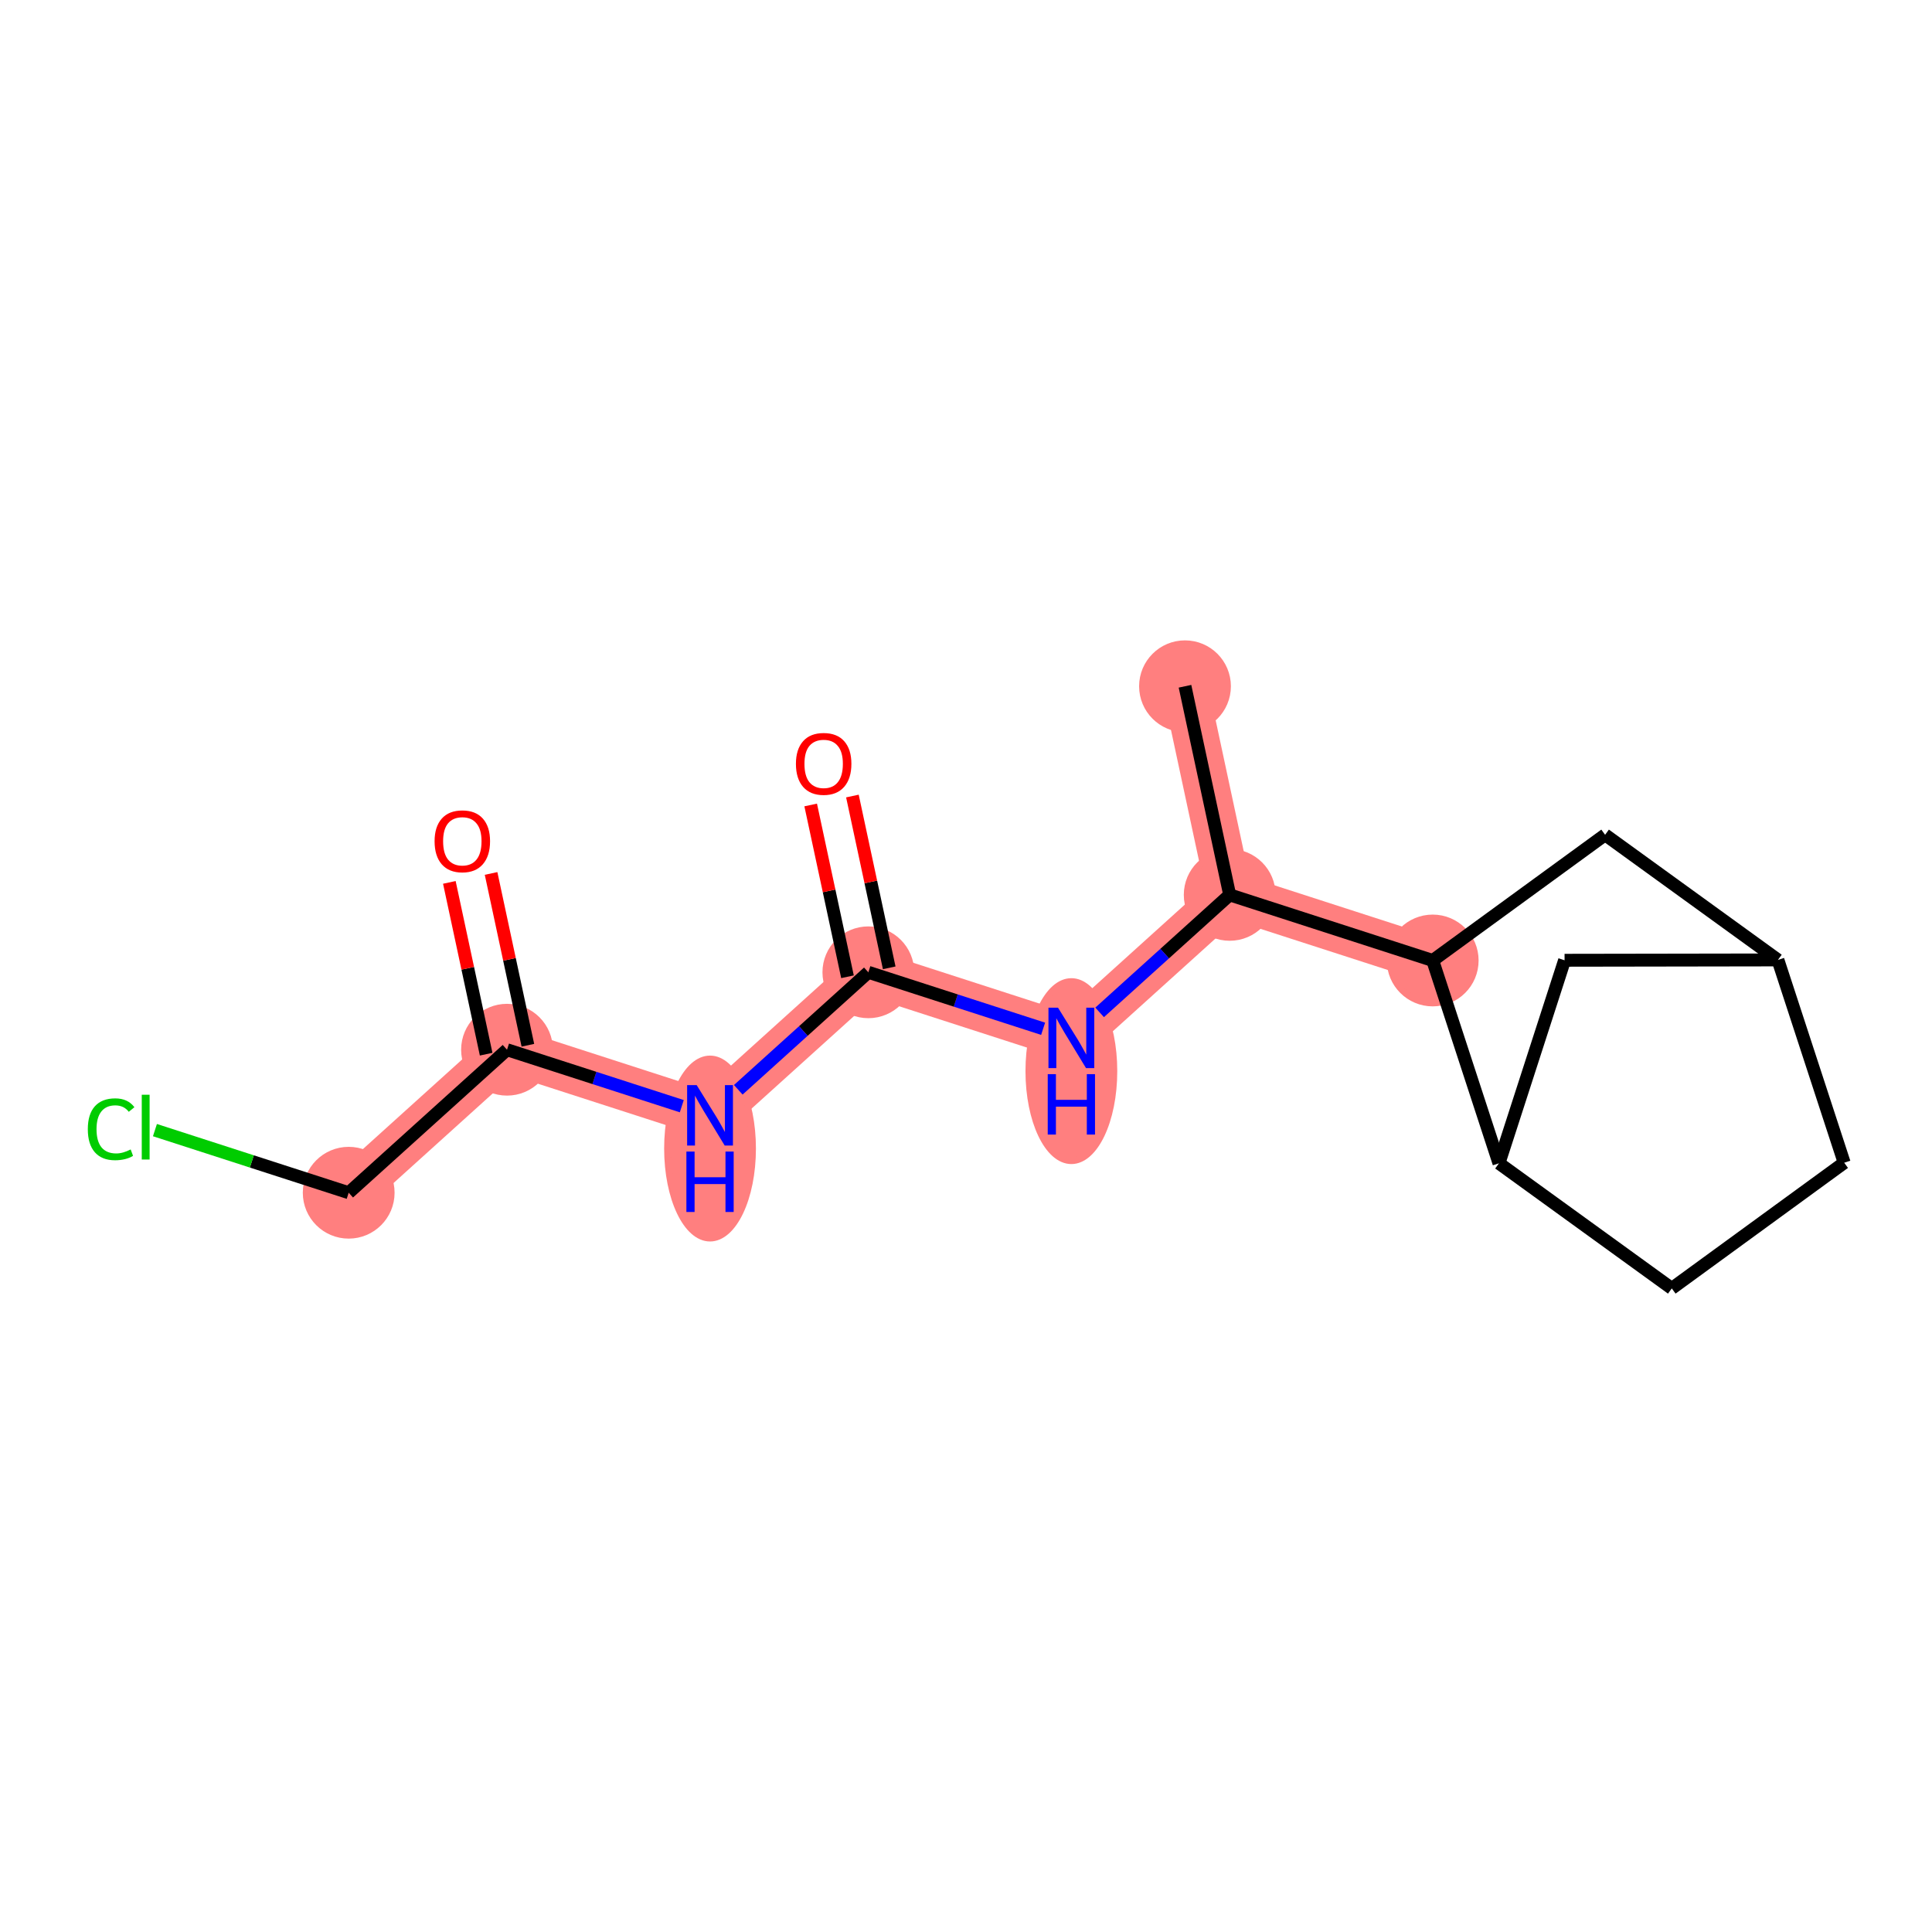 <?xml version='1.0' encoding='iso-8859-1'?>
<svg version='1.1' baseProfile='full'
              xmlns='http://www.w3.org/2000/svg'
                      xmlns:rdkit='http://www.rdkit.org/xml'
                      xmlns:xlink='http://www.w3.org/1999/xlink'
                  xml:space='preserve'
width='300px' height='300px' viewBox='0 0 300 300'>
<!-- END OF HEADER -->
<rect style='opacity:1.0;fill:#FFFFFF;stroke:none' width='300' height='300' x='0' y='0'> </rect>
<rect style='opacity:1.0;fill:#FFFFFF;stroke:none' width='300' height='300' x='0' y='0'> </rect>
<path d='M 184.006,106.562 L 190.946,138.956' style='fill:none;fill-rule:evenodd;stroke:#FF7F7F;stroke-width:7.1px;stroke-linecap:butt;stroke-linejoin:miter;stroke-opacity:1' />
<path d='M 190.946,138.956 L 166.362,161.164' style='fill:none;fill-rule:evenodd;stroke:#FF7F7F;stroke-width:7.1px;stroke-linecap:butt;stroke-linejoin:miter;stroke-opacity:1' />
<path d='M 190.946,138.956 L 222.471,149.143' style='fill:none;fill-rule:evenodd;stroke:#FF7F7F;stroke-width:7.1px;stroke-linecap:butt;stroke-linejoin:miter;stroke-opacity:1' />
<path d='M 166.362,161.164 L 134.838,150.978' style='fill:none;fill-rule:evenodd;stroke:#FF7F7F;stroke-width:7.1px;stroke-linecap:butt;stroke-linejoin:miter;stroke-opacity:1' />
<path d='M 134.838,150.978 L 110.254,173.185' style='fill:none;fill-rule:evenodd;stroke:#FF7F7F;stroke-width:7.1px;stroke-linecap:butt;stroke-linejoin:miter;stroke-opacity:1' />
<path d='M 110.254,173.185 L 78.73,162.999' style='fill:none;fill-rule:evenodd;stroke:#FF7F7F;stroke-width:7.1px;stroke-linecap:butt;stroke-linejoin:miter;stroke-opacity:1' />
<path d='M 78.73,162.999 L 54.145,185.206' style='fill:none;fill-rule:evenodd;stroke:#FF7F7F;stroke-width:7.1px;stroke-linecap:butt;stroke-linejoin:miter;stroke-opacity:1' />
<ellipse cx='184.006' cy='106.562' rx='6.626' ry='6.626'  style='fill:#FF7F7F;fill-rule:evenodd;stroke:#FF7F7F;stroke-width:1.0px;stroke-linecap:butt;stroke-linejoin:miter;stroke-opacity:1' />
<ellipse cx='190.946' cy='138.956' rx='6.626' ry='6.626'  style='fill:#FF7F7F;fill-rule:evenodd;stroke:#FF7F7F;stroke-width:1.0px;stroke-linecap:butt;stroke-linejoin:miter;stroke-opacity:1' />
<ellipse cx='166.362' cy='166.324' rx='6.626' ry='13.932'  style='fill:#FF7F7F;fill-rule:evenodd;stroke:#FF7F7F;stroke-width:1.0px;stroke-linecap:butt;stroke-linejoin:miter;stroke-opacity:1' />
<ellipse cx='134.838' cy='150.978' rx='6.626' ry='6.626'  style='fill:#FF7F7F;fill-rule:evenodd;stroke:#FF7F7F;stroke-width:1.0px;stroke-linecap:butt;stroke-linejoin:miter;stroke-opacity:1' />
<ellipse cx='110.254' cy='178.345' rx='6.626' ry='13.932'  style='fill:#FF7F7F;fill-rule:evenodd;stroke:#FF7F7F;stroke-width:1.0px;stroke-linecap:butt;stroke-linejoin:miter;stroke-opacity:1' />
<ellipse cx='78.73' cy='162.999' rx='6.626' ry='6.626'  style='fill:#FF7F7F;fill-rule:evenodd;stroke:#FF7F7F;stroke-width:1.0px;stroke-linecap:butt;stroke-linejoin:miter;stroke-opacity:1' />
<ellipse cx='54.145' cy='185.206' rx='6.626' ry='6.626'  style='fill:#FF7F7F;fill-rule:evenodd;stroke:#FF7F7F;stroke-width:1.0px;stroke-linecap:butt;stroke-linejoin:miter;stroke-opacity:1' />
<ellipse cx='222.471' cy='149.143' rx='6.626' ry='6.626'  style='fill:#FF7F7F;fill-rule:evenodd;stroke:#FF7F7F;stroke-width:1.0px;stroke-linecap:butt;stroke-linejoin:miter;stroke-opacity:1' />
<path class='bond-0 atom-0 atom-1' d='M 184.006,106.562 L 190.946,138.956' style='fill:none;fill-rule:evenodd;stroke:#000000;stroke-width:2.0px;stroke-linecap:butt;stroke-linejoin:miter;stroke-opacity:1' />
<path class='bond-1 atom-1 atom-2' d='M 190.946,138.956 L 180.847,148.079' style='fill:none;fill-rule:evenodd;stroke:#000000;stroke-width:2.0px;stroke-linecap:butt;stroke-linejoin:miter;stroke-opacity:1' />
<path class='bond-1 atom-1 atom-2' d='M 180.847,148.079 L 170.749,157.202' style='fill:none;fill-rule:evenodd;stroke:#0000FF;stroke-width:2.0px;stroke-linecap:butt;stroke-linejoin:miter;stroke-opacity:1' />
<path class='bond-9 atom-1 atom-10' d='M 190.946,138.956 L 222.471,149.143' style='fill:none;fill-rule:evenodd;stroke:#000000;stroke-width:2.0px;stroke-linecap:butt;stroke-linejoin:miter;stroke-opacity:1' />
<path class='bond-2 atom-2 atom-3' d='M 161.976,159.747 L 148.407,155.362' style='fill:none;fill-rule:evenodd;stroke:#0000FF;stroke-width:2.0px;stroke-linecap:butt;stroke-linejoin:miter;stroke-opacity:1' />
<path class='bond-2 atom-2 atom-3' d='M 148.407,155.362 L 134.838,150.978' style='fill:none;fill-rule:evenodd;stroke:#000000;stroke-width:2.0px;stroke-linecap:butt;stroke-linejoin:miter;stroke-opacity:1' />
<path class='bond-3 atom-3 atom-4' d='M 138.077,150.283 L 135.22,136.945' style='fill:none;fill-rule:evenodd;stroke:#000000;stroke-width:2.0px;stroke-linecap:butt;stroke-linejoin:miter;stroke-opacity:1' />
<path class='bond-3 atom-3 atom-4' d='M 135.22,136.945 L 132.362,123.607' style='fill:none;fill-rule:evenodd;stroke:#FF0000;stroke-width:2.0px;stroke-linecap:butt;stroke-linejoin:miter;stroke-opacity:1' />
<path class='bond-3 atom-3 atom-4' d='M 131.598,151.672 L 128.741,138.334' style='fill:none;fill-rule:evenodd;stroke:#000000;stroke-width:2.0px;stroke-linecap:butt;stroke-linejoin:miter;stroke-opacity:1' />
<path class='bond-3 atom-3 atom-4' d='M 128.741,138.334 L 125.883,124.995' style='fill:none;fill-rule:evenodd;stroke:#FF0000;stroke-width:2.0px;stroke-linecap:butt;stroke-linejoin:miter;stroke-opacity:1' />
<path class='bond-4 atom-3 atom-5' d='M 134.838,150.978 L 124.739,160.1' style='fill:none;fill-rule:evenodd;stroke:#000000;stroke-width:2.0px;stroke-linecap:butt;stroke-linejoin:miter;stroke-opacity:1' />
<path class='bond-4 atom-3 atom-5' d='M 124.739,160.1 L 114.64,169.223' style='fill:none;fill-rule:evenodd;stroke:#0000FF;stroke-width:2.0px;stroke-linecap:butt;stroke-linejoin:miter;stroke-opacity:1' />
<path class='bond-5 atom-5 atom-6' d='M 105.868,171.768 L 92.299,167.383' style='fill:none;fill-rule:evenodd;stroke:#0000FF;stroke-width:2.0px;stroke-linecap:butt;stroke-linejoin:miter;stroke-opacity:1' />
<path class='bond-5 atom-5 atom-6' d='M 92.299,167.383 L 78.73,162.999' style='fill:none;fill-rule:evenodd;stroke:#000000;stroke-width:2.0px;stroke-linecap:butt;stroke-linejoin:miter;stroke-opacity:1' />
<path class='bond-6 atom-6 atom-7' d='M 81.969,162.305 L 79.111,148.967' style='fill:none;fill-rule:evenodd;stroke:#000000;stroke-width:2.0px;stroke-linecap:butt;stroke-linejoin:miter;stroke-opacity:1' />
<path class='bond-6 atom-6 atom-7' d='M 79.111,148.967 L 76.254,135.629' style='fill:none;fill-rule:evenodd;stroke:#FF0000;stroke-width:2.0px;stroke-linecap:butt;stroke-linejoin:miter;stroke-opacity:1' />
<path class='bond-6 atom-6 atom-7' d='M 75.49,163.693 L 72.632,150.355' style='fill:none;fill-rule:evenodd;stroke:#000000;stroke-width:2.0px;stroke-linecap:butt;stroke-linejoin:miter;stroke-opacity:1' />
<path class='bond-6 atom-6 atom-7' d='M 72.632,150.355 L 69.775,137.017' style='fill:none;fill-rule:evenodd;stroke:#FF0000;stroke-width:2.0px;stroke-linecap:butt;stroke-linejoin:miter;stroke-opacity:1' />
<path class='bond-7 atom-6 atom-8' d='M 78.73,162.999 L 54.145,185.206' style='fill:none;fill-rule:evenodd;stroke:#000000;stroke-width:2.0px;stroke-linecap:butt;stroke-linejoin:miter;stroke-opacity:1' />
<path class='bond-8 atom-8 atom-9' d='M 54.145,185.206 L 39.102,180.345' style='fill:none;fill-rule:evenodd;stroke:#000000;stroke-width:2.0px;stroke-linecap:butt;stroke-linejoin:miter;stroke-opacity:1' />
<path class='bond-8 atom-8 atom-9' d='M 39.102,180.345 L 24.059,175.484' style='fill:none;fill-rule:evenodd;stroke:#00CC00;stroke-width:2.0px;stroke-linecap:butt;stroke-linejoin:miter;stroke-opacity:1' />
<path class='bond-10 atom-10 atom-11' d='M 222.471,149.143 L 249.241,129.627' style='fill:none;fill-rule:evenodd;stroke:#000000;stroke-width:2.0px;stroke-linecap:butt;stroke-linejoin:miter;stroke-opacity:1' />
<path class='bond-16 atom-15 atom-10' d='M 232.759,180.634 L 222.471,149.143' style='fill:none;fill-rule:evenodd;stroke:#000000;stroke-width:2.0px;stroke-linecap:butt;stroke-linejoin:miter;stroke-opacity:1' />
<path class='bond-11 atom-11 atom-12' d='M 249.241,129.627 L 276.075,149.056' style='fill:none;fill-rule:evenodd;stroke:#000000;stroke-width:2.0px;stroke-linecap:butt;stroke-linejoin:miter;stroke-opacity:1' />
<path class='bond-12 atom-12 atom-13' d='M 276.075,149.056 L 286.364,180.547' style='fill:none;fill-rule:evenodd;stroke:#000000;stroke-width:2.0px;stroke-linecap:butt;stroke-linejoin:miter;stroke-opacity:1' />
<path class='bond-17 atom-16 atom-12' d='M 242.946,149.11 L 276.075,149.056' style='fill:none;fill-rule:evenodd;stroke:#000000;stroke-width:2.0px;stroke-linecap:butt;stroke-linejoin:miter;stroke-opacity:1' />
<path class='bond-13 atom-13 atom-14' d='M 286.364,180.547 L 259.593,200.064' style='fill:none;fill-rule:evenodd;stroke:#000000;stroke-width:2.0px;stroke-linecap:butt;stroke-linejoin:miter;stroke-opacity:1' />
<path class='bond-14 atom-14 atom-15' d='M 259.593,200.064 L 232.759,180.634' style='fill:none;fill-rule:evenodd;stroke:#000000;stroke-width:2.0px;stroke-linecap:butt;stroke-linejoin:miter;stroke-opacity:1' />
<path class='bond-15 atom-15 atom-16' d='M 232.759,180.634 L 242.946,149.11' style='fill:none;fill-rule:evenodd;stroke:#000000;stroke-width:2.0px;stroke-linecap:butt;stroke-linejoin:miter;stroke-opacity:1' />
<path  class='atom-2' d='M 164.288 156.473
L 167.363 161.442
Q 167.668 161.933, 168.158 162.821
Q 168.648 163.708, 168.675 163.761
L 168.675 156.473
L 169.92 156.473
L 169.92 165.855
L 168.635 165.855
L 165.335 160.422
Q 164.951 159.786, 164.54 159.057
Q 164.143 158.328, 164.023 158.103
L 164.023 165.855
L 162.804 165.855
L 162.804 156.473
L 164.288 156.473
' fill='#0000FF'/>
<path  class='atom-2' d='M 162.692 166.793
L 163.964 166.793
L 163.964 170.782
L 168.761 170.782
L 168.761 166.793
L 170.033 166.793
L 170.033 176.176
L 168.761 176.176
L 168.761 171.842
L 163.964 171.842
L 163.964 176.176
L 162.692 176.176
L 162.692 166.793
' fill='#0000FF'/>
<path  class='atom-4' d='M 123.591 118.61
Q 123.591 116.357, 124.704 115.098
Q 125.817 113.839, 127.897 113.839
Q 129.978 113.839, 131.091 115.098
Q 132.204 116.357, 132.204 118.61
Q 132.204 120.889, 131.078 122.188
Q 129.952 123.473, 127.897 123.473
Q 125.83 123.473, 124.704 122.188
Q 123.591 120.902, 123.591 118.61
M 127.897 122.413
Q 129.329 122.413, 130.097 121.459
Q 130.879 120.492, 130.879 118.61
Q 130.879 116.768, 130.097 115.84
Q 129.329 114.899, 127.897 114.899
Q 126.466 114.899, 125.684 115.827
Q 124.916 116.755, 124.916 118.61
Q 124.916 120.505, 125.684 121.459
Q 126.466 122.413, 127.897 122.413
' fill='#FF0000'/>
<path  class='atom-5' d='M 108.18 168.494
L 111.254 173.463
Q 111.559 173.954, 112.05 174.842
Q 112.54 175.73, 112.566 175.783
L 112.566 168.494
L 113.812 168.494
L 113.812 177.876
L 112.527 177.876
L 109.227 172.443
Q 108.843 171.807, 108.432 171.078
Q 108.034 170.349, 107.915 170.124
L 107.915 177.876
L 106.696 177.876
L 106.696 168.494
L 108.18 168.494
' fill='#0000FF'/>
<path  class='atom-5' d='M 106.583 178.815
L 107.855 178.815
L 107.855 182.803
L 112.652 182.803
L 112.652 178.815
L 113.925 178.815
L 113.925 188.197
L 112.652 188.197
L 112.652 183.863
L 107.855 183.863
L 107.855 188.197
L 106.583 188.197
L 106.583 178.815
' fill='#0000FF'/>
<path  class='atom-7' d='M 67.482 130.631
Q 67.482 128.378, 68.595 127.119
Q 69.709 125.86, 71.789 125.86
Q 73.87 125.86, 74.983 127.119
Q 76.096 128.378, 76.096 130.631
Q 76.096 132.91, 74.969 134.209
Q 73.843 135.494, 71.789 135.494
Q 69.722 135.494, 68.595 134.209
Q 67.482 132.923, 67.482 130.631
M 71.789 134.434
Q 73.22 134.434, 73.989 133.48
Q 74.771 132.513, 74.771 130.631
Q 74.771 128.789, 73.989 127.861
Q 73.22 126.92, 71.789 126.92
Q 70.358 126.92, 69.576 127.848
Q 68.807 128.776, 68.807 130.631
Q 68.807 132.526, 69.576 133.48
Q 70.358 134.434, 71.789 134.434
' fill='#FF0000'/>
<path  class='atom-9' d='M 13.636 175.344
Q 13.636 173.012, 14.723 171.793
Q 15.823 170.561, 17.903 170.561
Q 19.838 170.561, 20.872 171.926
L 19.997 172.641
Q 19.242 171.647, 17.903 171.647
Q 16.485 171.647, 15.73 172.601
Q 14.988 173.542, 14.988 175.344
Q 14.988 177.2, 15.757 178.154
Q 16.538 179.108, 18.049 179.108
Q 19.083 179.108, 20.289 178.485
L 20.66 179.479
Q 20.169 179.797, 19.427 179.983
Q 18.685 180.168, 17.864 180.168
Q 15.823 180.168, 14.723 178.922
Q 13.636 177.677, 13.636 175.344
' fill='#00CC00'/>
<path  class='atom-9' d='M 22.012 169.991
L 23.231 169.991
L 23.231 180.049
L 22.012 180.049
L 22.012 169.991
' fill='#00CC00'/>
</svg>
